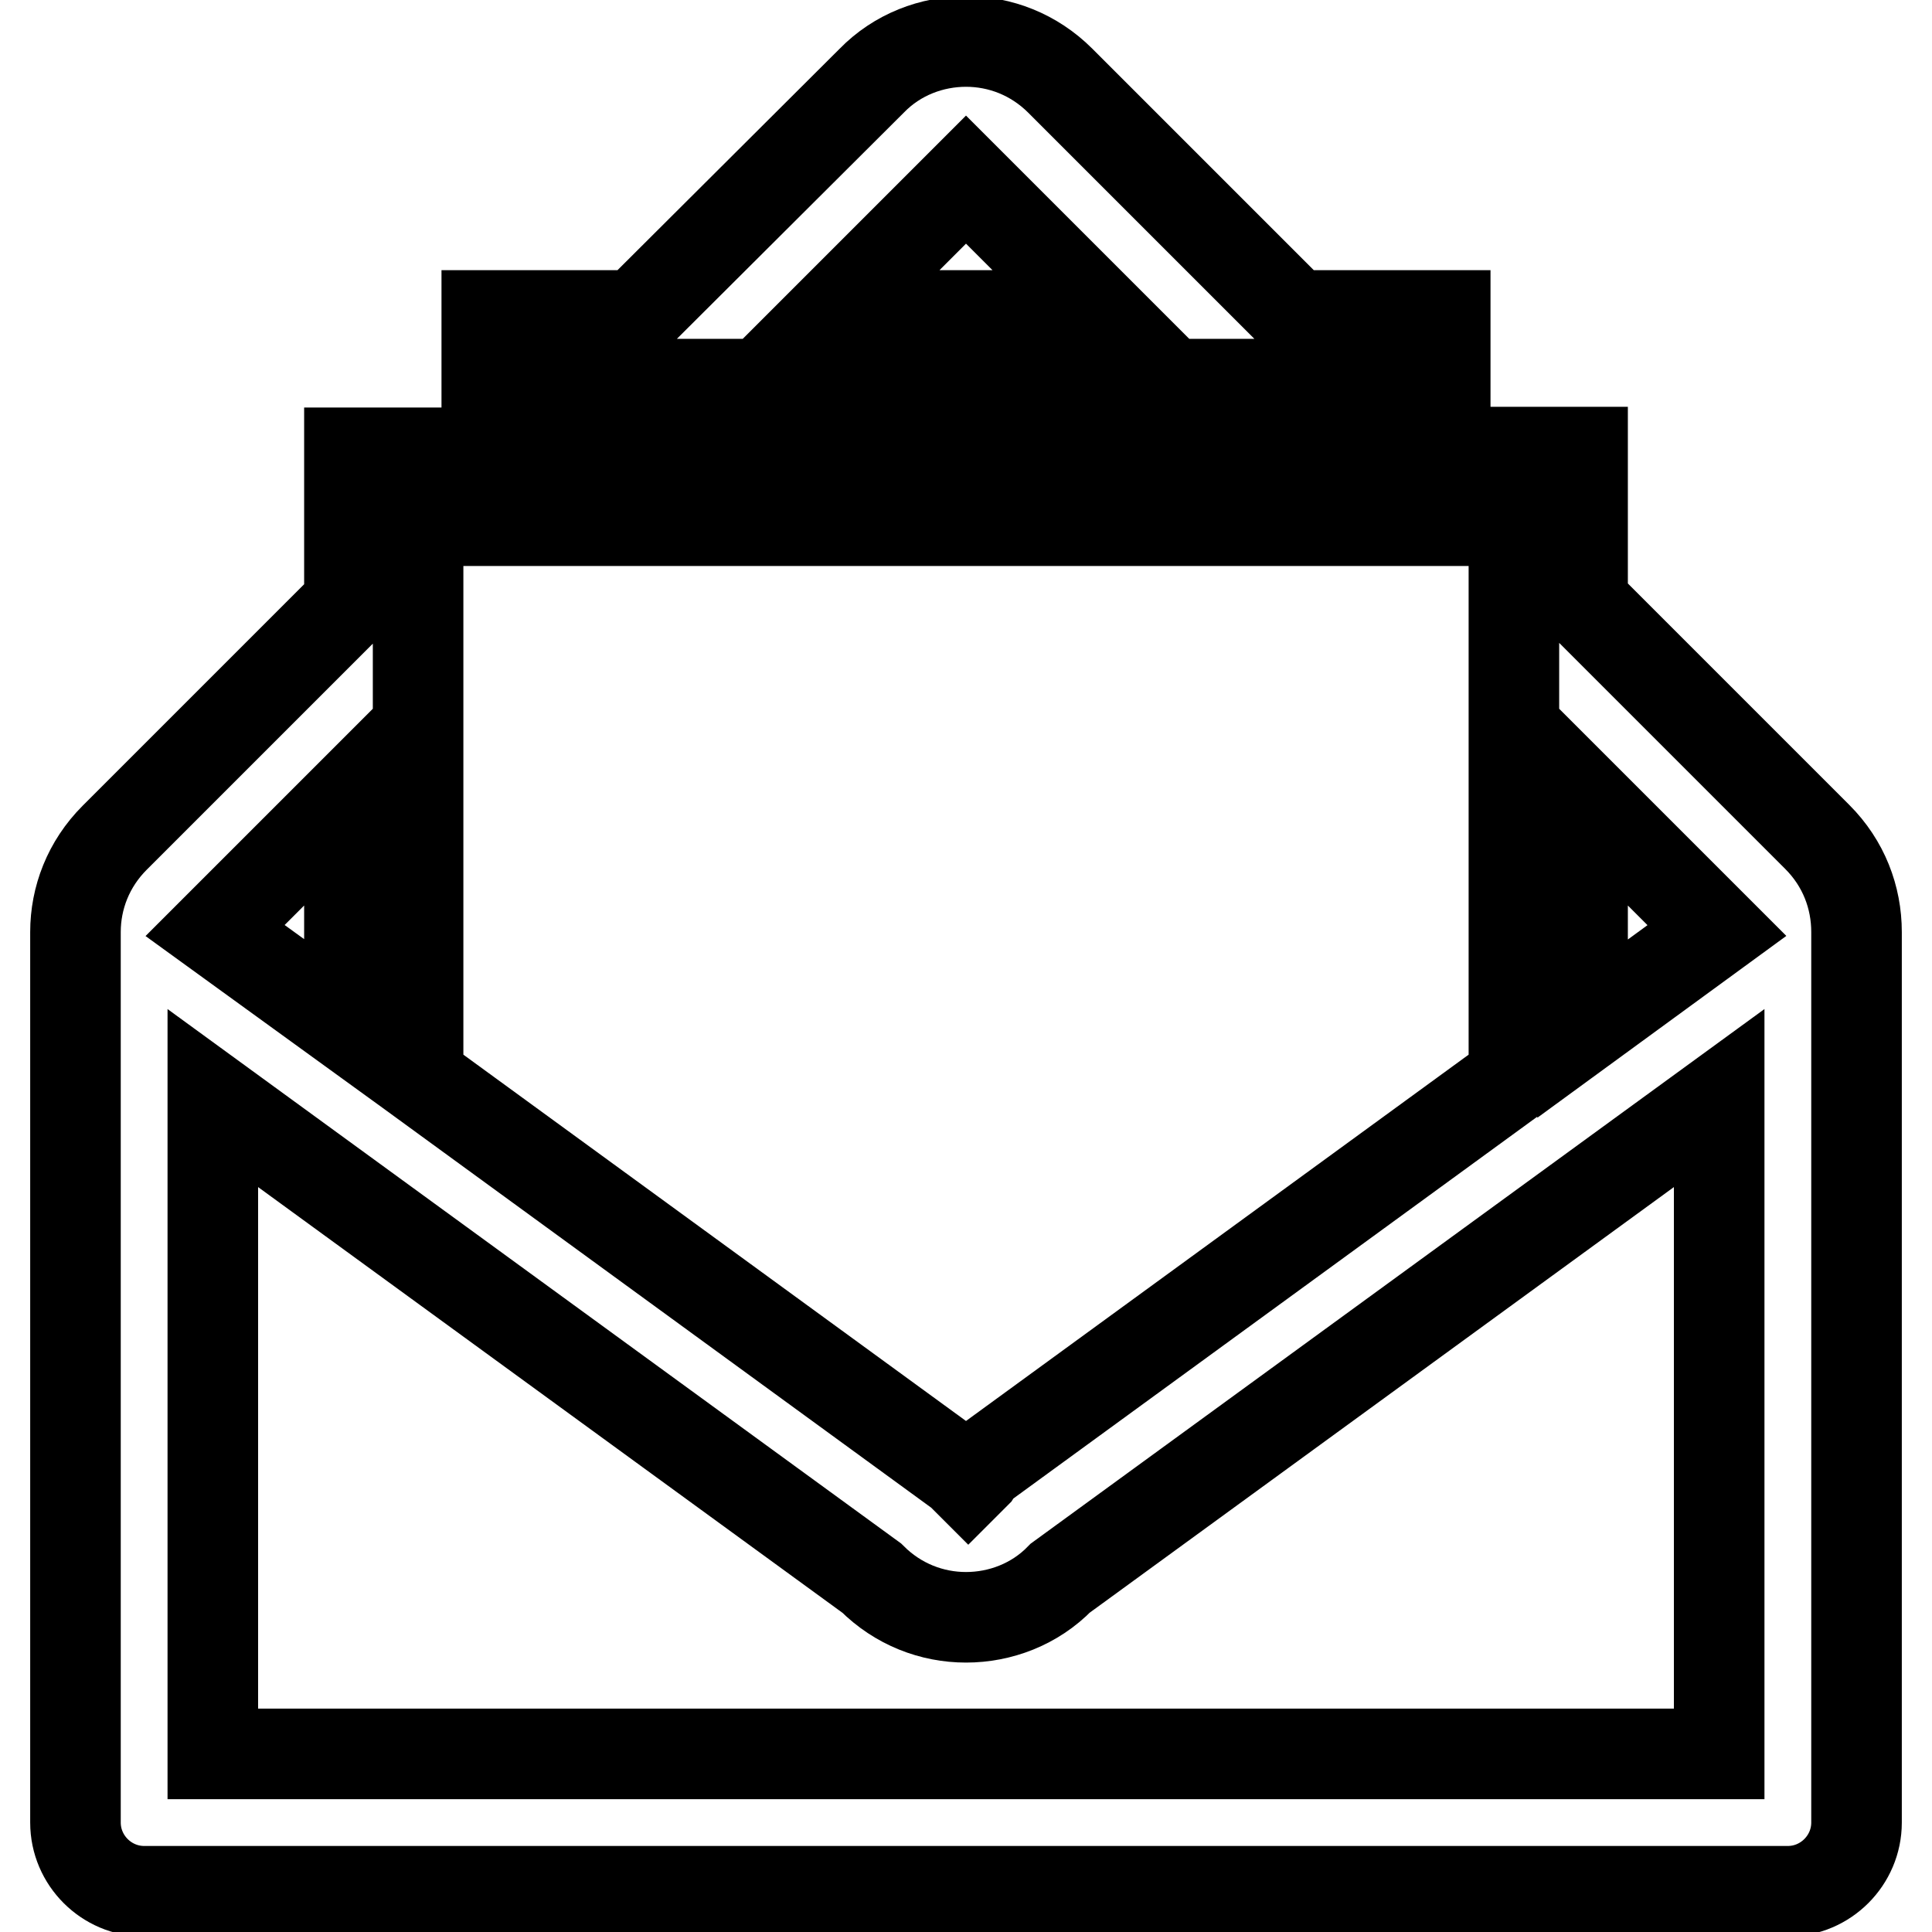 <?xml version="1.0" encoding="utf-8"?>
<!-- Svg Vector Icons : http://www.onlinewebfonts.com/icon -->
<!DOCTYPE svg PUBLIC "-//W3C//DTD SVG 1.1//EN" "http://www.w3.org/Graphics/SVG/1.1/DTD/svg11.dtd">
<svg version="1.1" xmlns="http://www.w3.org/2000/svg" xmlns:xlink="http://www.w3.org/1999/xlink" x="0px" y="0px" viewBox="0 0 256 256" enable-background="new 0 0 256 256" xml:space="preserve">
<g> <path stroke-width="12" fill-opacity="0" stroke="#000000"  d="M240.8,110.9l-31.1-31.1V59.9h-18.2V41.8h-19.9l-31.1-31.1c-3.5-3.5-8-5.2-12.5-5.2 c-4.5,0-9.1,1.7-12.5,5.2L84.3,41.8H64.5v18.2H46.3v19.9l-31.1,31.1c-3.5,3.5-5.2,8-5.2,12.5v118c0,5,4.1,9.1,9.1,9.1h217.8 c5,0,9.1-4.1,9.1-9.1v-118C246,118.9,244.3,114.4,240.8,110.9z M209.7,105.5l17.8,17.8l-17.8,13V105.5z M128,23.8l18,18h-36 L128,23.8z M73.5,50.9h108.9v9.1H73.5V50.9z M55.4,69h145.2v73.8l-70.8,51.6l-0.5,0.8l-1,1l-1-1l-1.1-0.8l-70.8-51.6V69z  M46.3,105.5v30.7l-17.8-12.9L46.3,105.5z M227.8,232.4H28.2v-86.9l87.3,63.6c3.5,3.5,8,5.2,12.5,5.2c4.5,0,9.1-1.7,12.5-5.2 l87.3-63.6V232.4z"/></g>
</svg>